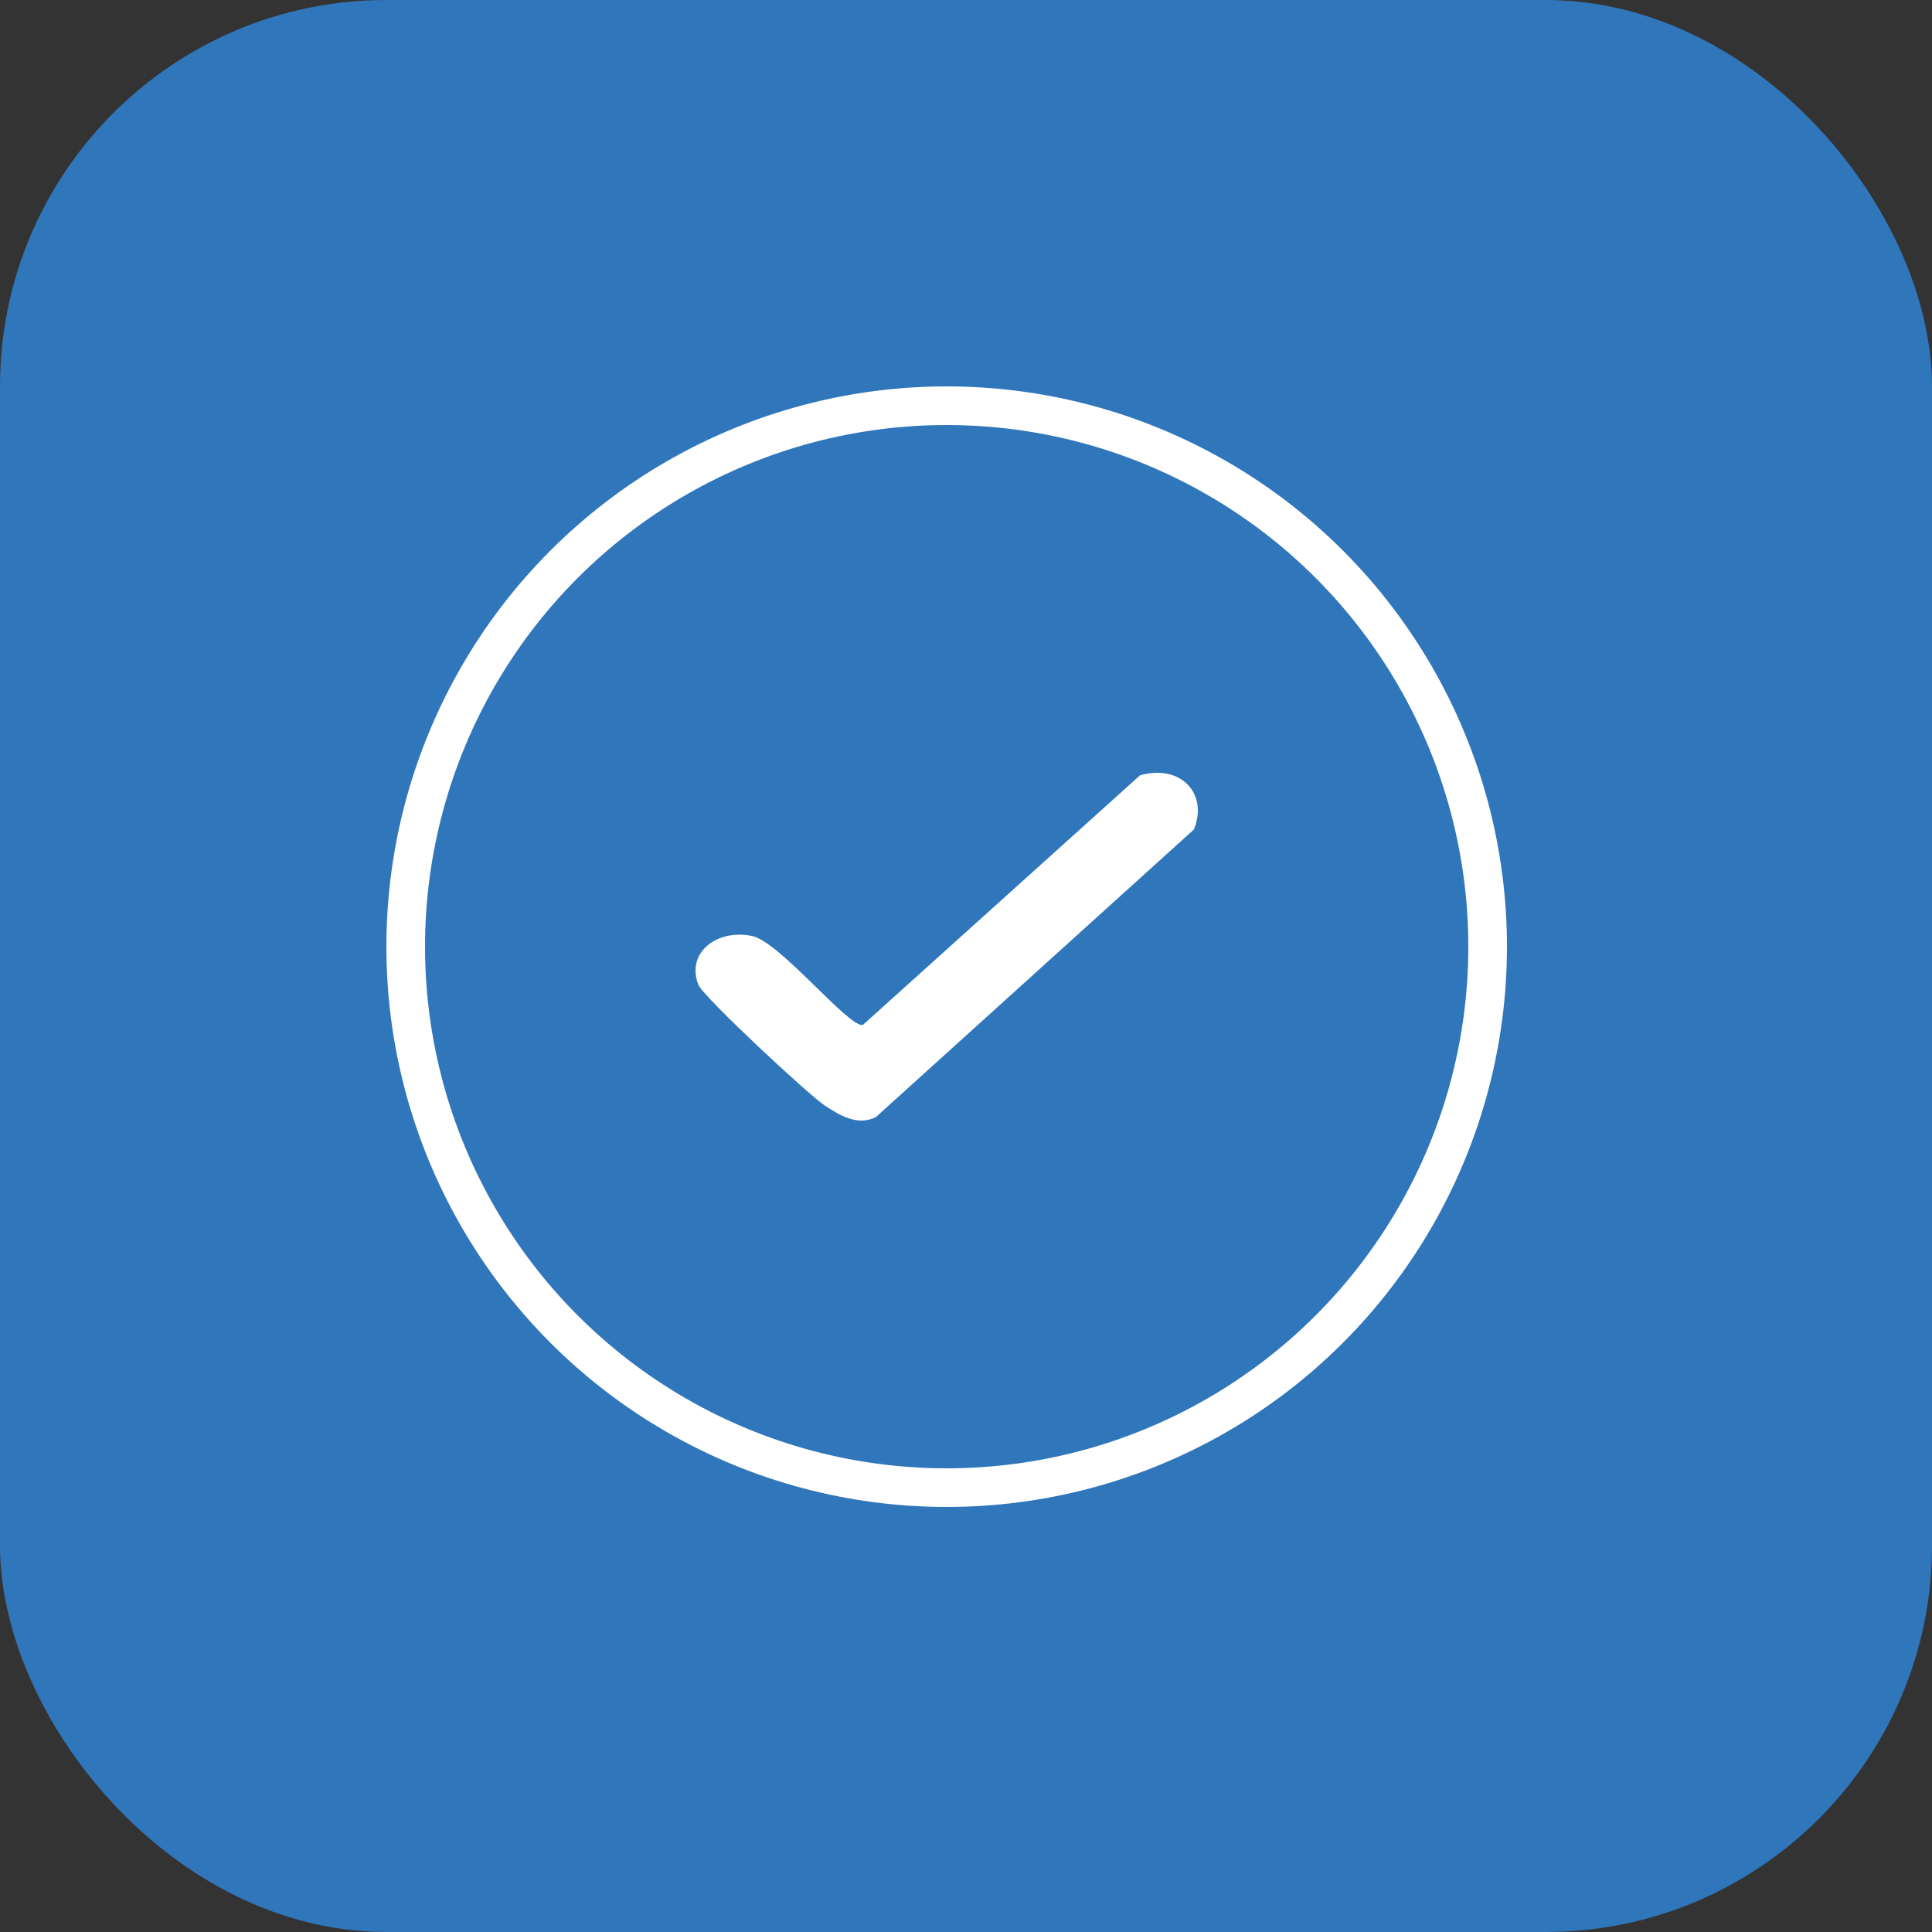 <?xml version="1.0" encoding="UTF-8"?> <svg xmlns="http://www.w3.org/2000/svg" width="50" height="50" viewBox="0 0 50 50" fill="none"><rect x="0" y="0" width="50" height="50" fill="#333333" stroke="none"/><rect width="50" height="50" rx="10" fill="#3076BB"></rect><path d="M29.506 20.063L22.329 26.527C21.954 26.588 20.185 24.375 19.466 24.224C18.549 24.032 17.745 24.66 18.076 25.49C18.196 25.793 20.941 28.349 21.352 28.616C21.729 28.863 22.2 29.149 22.668 28.91L30.9 21.465C31.27 20.543 30.569 19.77 29.508 20.063H29.506Z" fill="white"></path><circle cx="24.5" cy="24.5" r="14" stroke="white"></circle></svg> 